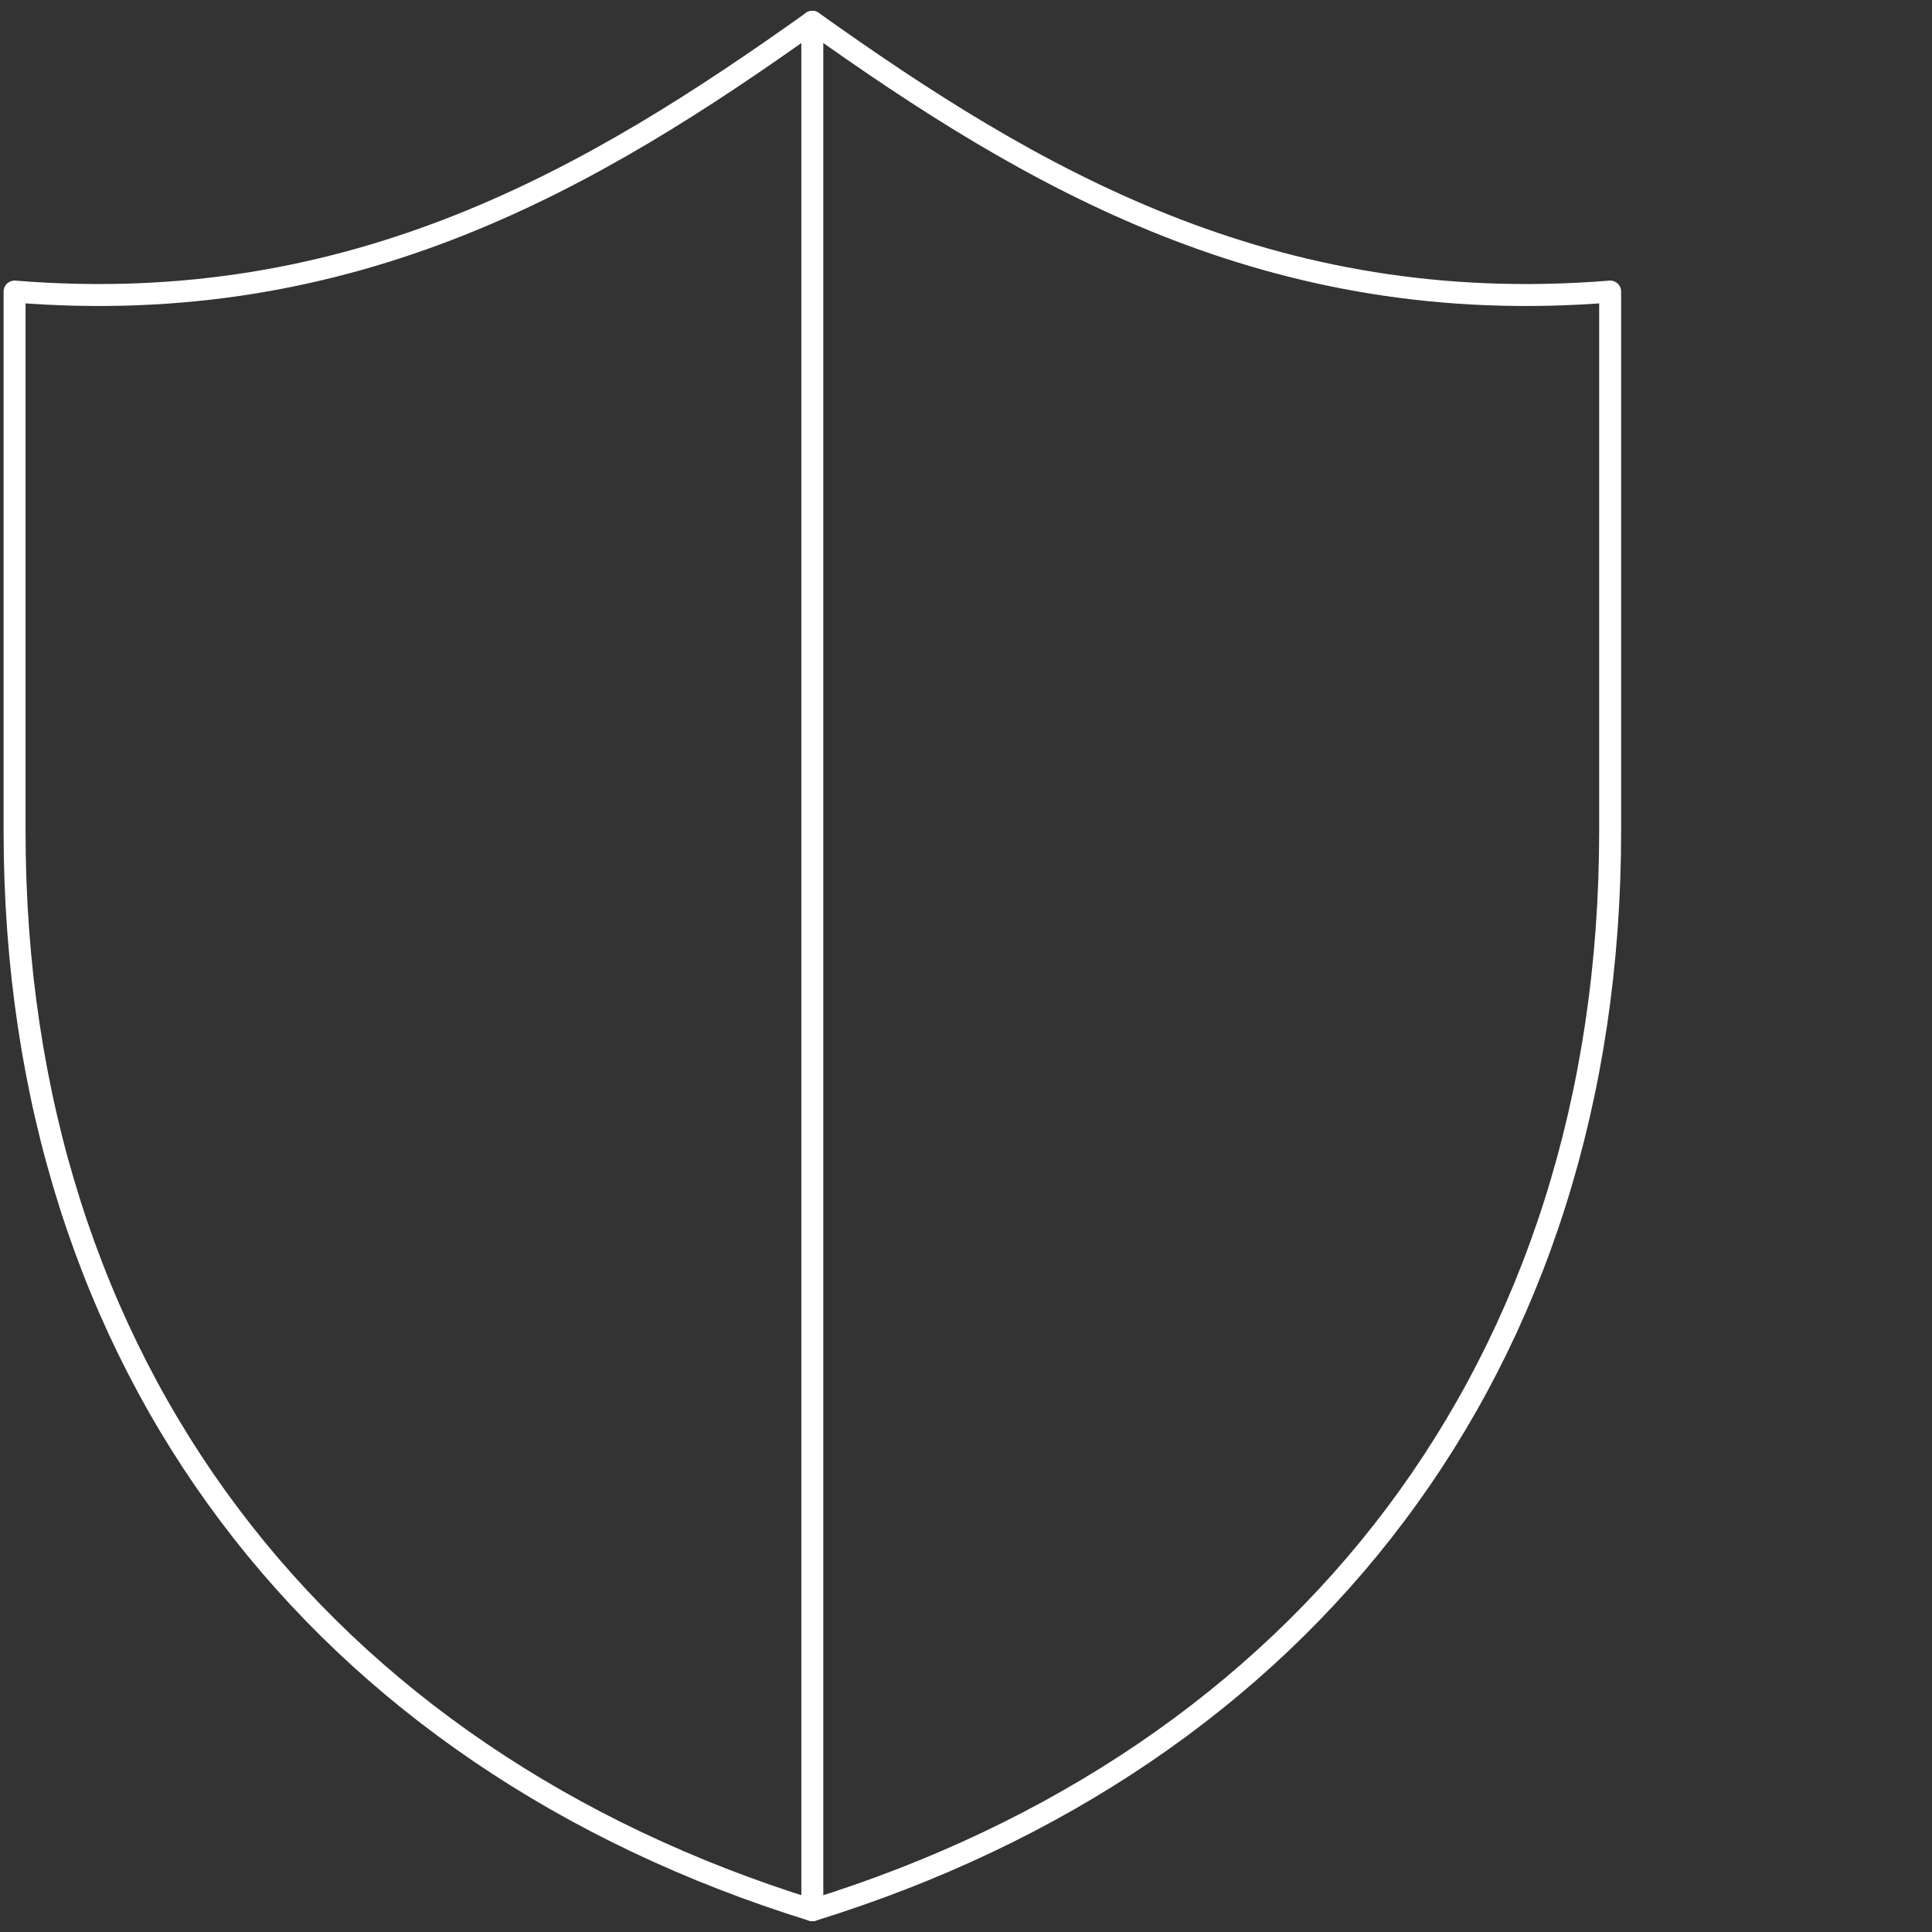 <svg width="88" height="88" viewBox="0 0 88 88" fill="none" xmlns="http://www.w3.org/2000/svg">
<rect x="0" y="0" width="88" height="88" fill="#333333" stroke="none"/>
<g clip-path="url(#clip0_667_689)">
<path d="M0.664 13.28V37.856C0.664 62.263 14.614 80.069 37.002 87.008C59.39 80.069 73.34 62.263 73.34 37.856V13.28C57.84 14.539 46.922 8.058 37.002 0.993C27.082 8.058 16.165 14.539 0.664 13.28Z" stroke="white" stroke-miterlimit="10" stroke-linecap="round" stroke-linejoin="round"/>
<path d="M37 0.993V87.008" stroke="white" stroke-linecap="round" stroke-linejoin="round"/>
</g>
<defs>
<clipPath id="clip0_667_689">
<rect width="74" height="88" fill="white"/>
</clipPath>
</defs>
</svg>
